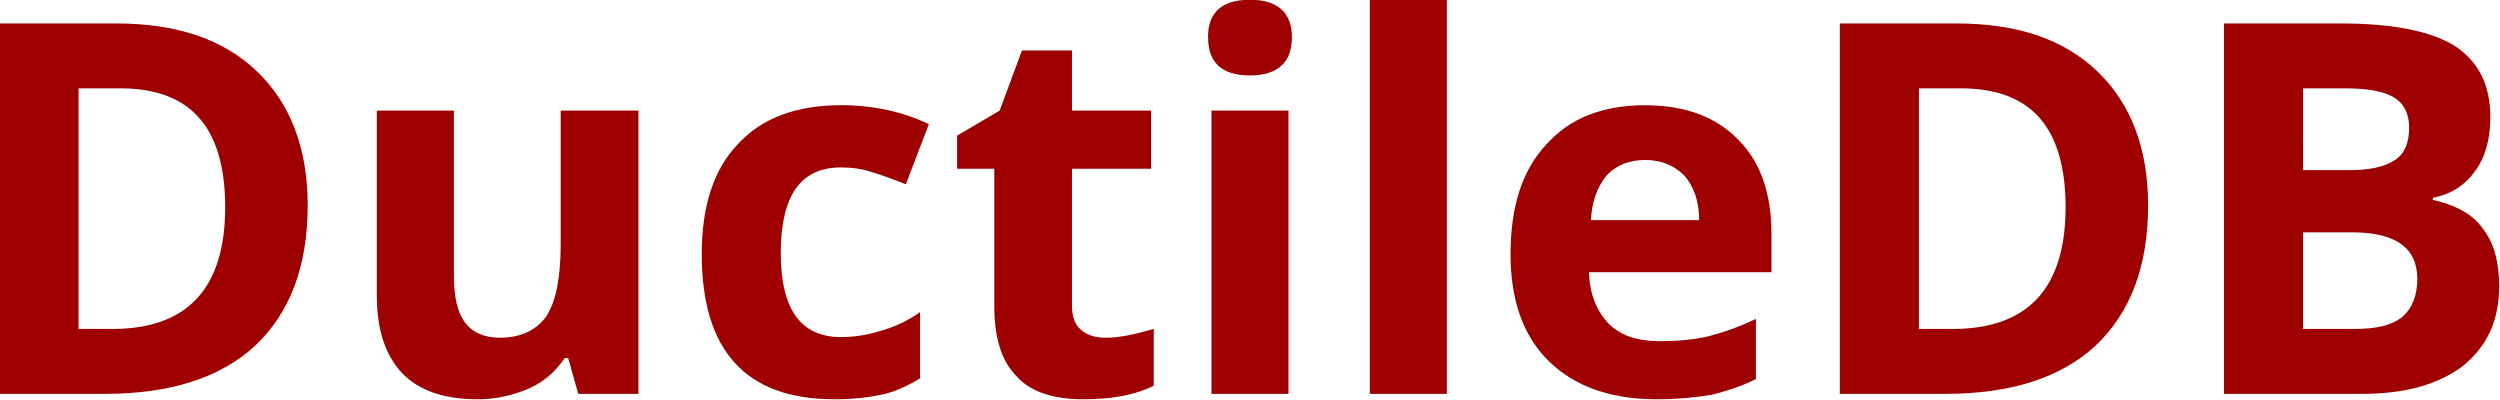 <?xml version="1.0" encoding="UTF-8" standalone="no"?>
<svg
   width="200pt"
   height="31.964pt"
   viewBox="0 0 200 31.964"
   version="1.2"
   id="svg2789"
   xmlns:xlink="http://www.w3.org/1999/xlink"
   xmlns="http://www.w3.org/2000/svg"
   xmlns:svg="http://www.w3.org/2000/svg">
  <defs
     id="defs1154">
    <g
       id="g1113">
      <symbol
         overflow="visible"
         id="glyph0-0">
        <path
           style="stroke:none"
           d="M 1.125,-8.562 H 6.047 V 0 H 1.125 Z m 0.609,7.969 h 3.719 v -7.359 h -3.719 z m 0,0"
           id="path840" />
      </symbol>
      <symbol
         overflow="visible"
         id="glyph0-1">
        <path
           style="stroke:none"
           d="m 8.188,-4.359 c 0,1.406 -0.406,2.484 -1.219,3.25 C 6.172,-0.375 5.016,0 3.5,0 H 1.062 V -8.562 H 3.75 c 1.406,0 2.484,0.359 3.266,1.109 C 7.781,-6.719 8.188,-5.688 8.188,-4.359 Z M 6.281,-4.312 c 0,-1.844 -0.797,-2.75 -2.422,-2.75 H 2.891 V -1.5 h 0.781 c 1.734,0 2.609,-0.938 2.609,-2.812 z m 0,0"
           id="path843" />
      </symbol>
      <symbol
         overflow="visible"
         id="glyph0-2">
        <path
           style="stroke:none"
           d="M 5.562,0 5.328,-0.828 H 5.25 C 5.047,-0.531 4.781,-0.281 4.422,-0.125 c -0.359,0.156 -0.75,0.25 -1.188,0.25 -0.781,0 -1.359,-0.203 -1.75,-0.609 C 1.094,-0.906 0.906,-1.5 0.906,-2.266 v -4.281 H 2.688 v 3.828 c 0,0.469 0.078,0.828 0.25,1.062 0.172,0.234 0.438,0.359 0.812,0.359 0.484,0 0.844,-0.172 1.078,-0.5 C 5.047,-2.141 5.156,-2.688 5.156,-3.469 V -6.547 H 6.953 V 0 Z m 0,0"
           id="path846" />
      </symbol>
      <symbol
         overflow="visible"
         id="glyph0-3">
        <path
           style="stroke:none"
           d="m 3.594,0.125 c -2.047,0 -3.062,-1.125 -3.062,-3.359 0,-1.109 0.281,-1.969 0.844,-2.547 0.547,-0.594 1.344,-0.891 2.375,-0.891 0.766,0 1.438,0.156 2.031,0.438 L 5.25,-4.844 C 4.984,-4.953 4.719,-5.047 4.469,-5.125 4.234,-5.203 4,-5.234 3.75,-5.234 c -0.938,0 -1.391,0.656 -1.391,1.984 0,1.281 0.453,1.938 1.391,1.938 0.344,0 0.672,-0.062 0.953,-0.156 0.281,-0.078 0.594,-0.219 0.875,-0.422 v 1.531 C 5.297,-0.188 5,-0.047 4.703,0.016 4.422,0.078 4.047,0.125 3.594,0.125 Z m 0,0"
           id="path849" />
      </symbol>
      <symbol
         overflow="visible"
         id="glyph0-4">
        <path
           style="stroke:none"
           d="M 3.703,-1.297 C 4.016,-1.297 4.375,-1.375 4.812,-1.5 v 1.312 C 4.375,0.031 3.828,0.125 3.188,0.125 c -0.734,0 -1.25,-0.188 -1.562,-0.547 -0.344,-0.359 -0.5,-0.891 -0.5,-1.625 v -3.156 H 0.266 V -5.969 L 1.25,-6.547 1.766,-7.938 h 1.156 v 1.391 H 4.75 v 1.344 H 2.922 v 3.156 c 0,0.266 0.062,0.438 0.203,0.562 0.141,0.125 0.328,0.188 0.578,0.188 z m 0,0"
           id="path852" />
      </symbol>
      <symbol
         overflow="visible"
         id="glyph0-5">
        <path
           style="stroke:none"
           d="m 0.859,-8.25 c 0,-0.562 0.312,-0.859 0.969,-0.859 0.641,0 0.969,0.297 0.969,0.859 0,0.297 -0.078,0.516 -0.234,0.656 -0.156,0.156 -0.422,0.234 -0.734,0.234 -0.656,0 -0.969,-0.297 -0.969,-0.891 z M 2.719,0 H 0.938 v -6.547 h 1.781 z m 0,0"
           id="path855" />
      </symbol>
      <symbol
         overflow="visible"
         id="glyph0-6">
        <path
           style="stroke:none"
           d="M 2.719,0 H 0.938 v -9.109 h 1.781 z m 0,0"
           id="path858" />
      </symbol>
      <symbol
         overflow="visible"
         id="glyph0-7">
        <path
           style="stroke:none"
           d="m 3.641,-5.406 c -0.375,0 -0.672,0.125 -0.891,0.359 -0.203,0.25 -0.344,0.594 -0.359,1.031 h 2.5 c 0,-0.438 -0.125,-0.781 -0.344,-1.031 C 4.312,-5.281 4.016,-5.406 3.641,-5.406 Z M 3.906,0.125 C 2.844,0.125 2.016,-0.172 1.422,-0.75 0.828,-1.328 0.531,-2.156 0.531,-3.234 c 0,-1.078 0.266,-1.938 0.828,-2.531 0.547,-0.609 1.297,-0.906 2.281,-0.906 0.922,0 1.641,0.266 2.156,0.797 C 6.312,-5.359 6.562,-4.625 6.562,-3.703 V -2.812 H 2.344 c 0.016,0.5 0.172,0.891 0.453,1.188 0.281,0.281 0.672,0.406 1.188,0.406 0.391,0 0.75,-0.031 1.109,-0.109 0.359,-0.094 0.719,-0.219 1.109,-0.406 v 1.391 c -0.312,0.156 -0.641,0.266 -1,0.359 C 4.844,0.078 4.406,0.125 3.906,0.125 Z m 0,0"
           id="path861" />
      </symbol>
      <symbol
         overflow="visible"
         id="glyph0-8">
        <path
           style="stroke:none"
           d="M 1.062,-8.562 H 3.75 c 1.203,0 2.078,0.172 2.641,0.516 0.547,0.359 0.828,0.891 0.828,1.656 0,0.516 -0.125,0.938 -0.359,1.25 -0.25,0.344 -0.578,0.531 -0.969,0.609 v 0.047 c 0.547,0.125 0.938,0.344 1.172,0.688 0.25,0.328 0.359,0.766 0.359,1.312 0,0.797 -0.281,1.391 -0.844,1.844 C 6.016,-0.219 5.25,0 4.266,0 H 1.062 Z m 1.828,3.391 h 1.062 c 0.484,0 0.828,-0.078 1.062,-0.234 0.219,-0.141 0.328,-0.391 0.328,-0.75 0,-0.328 -0.125,-0.562 -0.359,-0.703 C 4.734,-7 4.375,-7.062 3.844,-7.062 H 2.891 Z m 0,1.438 V -1.5 H 4.062 c 0.516,0 0.875,-0.078 1.125,-0.281 0.219,-0.188 0.344,-0.484 0.344,-0.875 0,-0.719 -0.5,-1.078 -1.516,-1.078 z m 0,0"
           id="path864" />
      </symbol>
      <symbol
         overflow="visible"
         id="glyph0-9">
        <path
           style="stroke:none"
           d="m 2.891,-4.531 h 0.594 c 0.562,0 0.984,-0.109 1.25,-0.328 C 5.016,-5.078 5.156,-5.406 5.156,-5.812 5.156,-6.25 5.047,-6.562 4.812,-6.766 4.578,-6.969 4.219,-7.062 3.719,-7.062 H 2.891 Z M 7,-5.891 c 0,0.922 -0.297,1.625 -0.875,2.125 C 5.547,-3.281 4.734,-3.031 3.672,-3.031 H 2.891 V 0 H 1.062 v -8.562 h 2.734 c 1.047,0 1.844,0.219 2.391,0.672 C 6.719,-7.438 7,-6.781 7,-5.891 Z m 0,0"
           id="path867" />
      </symbol>
      <symbol
         overflow="visible"
         id="glyph0-10">
        <path
           style="stroke:none"
           d="m 4.578,-6.672 c 0.266,0 0.453,0.031 0.625,0.062 L 5.047,-4.938 C 4.906,-4.984 4.734,-5 4.531,-5 3.953,-5 3.516,-4.844 3.188,-4.562 2.875,-4.266 2.719,-3.859 2.719,-3.328 V 0 H 0.938 v -6.547 h 1.344 l 0.266,1.094 h 0.094 C 2.844,-5.812 3.125,-6.109 3.453,-6.344 c 0.344,-0.203 0.719,-0.328 1.125,-0.328 z m 0,0"
           id="path870" />
      </symbol>
      <symbol
         overflow="visible"
         id="glyph0-11">
        <path
           style="stroke:none"
           d="M 6.125,-2.375 C 6.125,-1.594 5.859,-1 5.297,-0.547 4.734,-0.094 3.953,0.125 2.969,0.125 2.047,0.125 1.25,-0.047 0.547,-0.391 v -1.688 c 0.578,0.25 1.062,0.438 1.469,0.547 C 2.406,-1.422 2.781,-1.375 3.109,-1.375 3.5,-1.375 3.812,-1.453 4.031,-1.609 c 0.203,-0.141 0.312,-0.375 0.312,-0.672 0,-0.172 -0.047,-0.328 -0.125,-0.453 -0.109,-0.141 -0.25,-0.25 -0.422,-0.375 -0.188,-0.125 -0.562,-0.312 -1.109,-0.594 C 2.156,-3.938 1.766,-4.172 1.5,-4.406 1.25,-4.625 1.031,-4.891 0.875,-5.203 0.719,-5.5 0.641,-5.844 0.641,-6.25 c 0,-0.766 0.266,-1.344 0.781,-1.781 0.516,-0.438 1.219,-0.656 2.125,-0.656 0.453,0 0.875,0.062 1.281,0.172 0.391,0.094 0.828,0.25 1.25,0.438 L 5.5,-6.672 C 5.047,-6.859 4.672,-6.984 4.375,-7.062 4.062,-7.141 3.781,-7.172 3.484,-7.172 c -0.344,0 -0.609,0.078 -0.781,0.234 -0.188,0.172 -0.281,0.375 -0.281,0.641 0,0.156 0.031,0.297 0.109,0.422 0.078,0.109 0.188,0.219 0.344,0.328 0.172,0.125 0.562,0.312 1.156,0.609 0.812,0.375 1.359,0.766 1.656,1.141 0.281,0.391 0.438,0.875 0.438,1.422 z m 0,0"
           id="path873" />
      </symbol>
      <symbol
         overflow="visible"
         id="glyph0-12">
        <path
           style="stroke:none"
           d="m 2.359,-3.281 c 0,0.656 0.094,1.141 0.312,1.469 0.219,0.344 0.562,0.5 1.047,0.5 0.469,0 0.812,-0.156 1.016,-0.5 0.219,-0.328 0.312,-0.812 0.312,-1.469 0,-0.641 -0.094,-1.141 -0.312,-1.453 -0.203,-0.328 -0.547,-0.5 -1.031,-0.5 -0.469,0 -0.828,0.172 -1.031,0.5 -0.219,0.312 -0.312,0.797 -0.312,1.453 z m 4.531,0 c 0,1.062 -0.297,1.906 -0.859,2.5 C 5.484,-0.188 4.688,0.125 3.703,0.125 3.062,0.125 2.516,-0.016 2.031,-0.281 1.547,-0.562 1.172,-0.953 0.922,-1.469 0.656,-1.984 0.531,-2.594 0.531,-3.281 c 0,-1.078 0.281,-1.906 0.844,-2.484 0.562,-0.609 1.344,-0.906 2.359,-0.906 0.625,0 1.172,0.141 1.656,0.422 0.484,0.266 0.844,0.656 1.094,1.172 0.266,0.5 0.406,1.109 0.406,1.797 z m 0,0"
           id="path876" />
      </symbol>
      <symbol
         overflow="visible"
         id="glyph0-13">
        <path
           style="stroke:none"
           d="M 4.375,0 H 2.562 V -7.047 H 0.234 V -8.562 h 6.469 v 1.516 H 4.375 Z m 0,0"
           id="path879" />
      </symbol>
      <symbol
         overflow="visible"
         id="glyph0-14">
        <path
           style="stroke:none"
           d="m 6.984,0 h -1.781 v -3.812 c 0,-0.953 -0.359,-1.438 -1.062,-1.438 -0.5,0 -0.859,0.188 -1.094,0.516 -0.219,0.344 -0.328,0.891 -0.328,1.656 V 0 H 0.938 V -9.109 H 2.719 V -7.25 c 0,0.141 -0.016,0.484 -0.047,1.016 l -0.031,0.516 h 0.094 C 3.125,-6.344 3.75,-6.672 4.625,-6.672 c 0.781,0 1.359,0.219 1.766,0.625 0.391,0.422 0.594,1 0.594,1.781 z m 0,0"
           id="path882" />
      </symbol>
      <symbol
         overflow="visible"
         id="glyph0-15">
        <path
           style="stroke:none"
           d="m 6.984,0 h -1.781 v -3.812 c 0,-0.484 -0.094,-0.828 -0.266,-1.078 C 4.781,-5.125 4.5,-5.25 4.141,-5.25 c -0.5,0 -0.859,0.172 -1.094,0.516 -0.219,0.328 -0.328,0.875 -0.328,1.656 V 0 H 0.938 V -6.547 H 2.297 L 2.531,-5.719 h 0.109 c 0.188,-0.312 0.469,-0.547 0.812,-0.703 0.344,-0.172 0.766,-0.25 1.203,-0.25 0.75,0 1.328,0.219 1.734,0.625 0.391,0.406 0.594,1 0.594,1.781 z m 0,0"
           id="path885" />
      </symbol>
      <symbol
         overflow="visible"
         id="glyph0-16">
        <path
           style="stroke:none"
           d="m 6.641,-6.547 v 0.906 L 5.609,-5.375 c 0.188,0.297 0.281,0.625 0.281,0.984 0,0.703 -0.25,1.266 -0.75,1.641 -0.469,0.391 -1.156,0.594 -2.031,0.594 L 2.781,-2.172 2.516,-2.203 C 2.344,-2.062 2.25,-1.906 2.25,-1.734 c 0,0.266 0.328,0.391 0.984,0.391 H 4.344 c 0.719,0 1.266,0.156 1.641,0.453 0.391,0.312 0.562,0.766 0.562,1.375 0,0.75 -0.312,1.359 -0.938,1.766 C 4.953,2.672 4.047,2.891 2.844,2.891 1.938,2.891 1.234,2.719 0.75,2.406 0.281,2.094 0.031,1.641 0.031,1.062 c 0,-0.391 0.125,-0.719 0.359,-0.984 0.25,-0.266 0.625,-0.453 1.094,-0.562 C 1.297,-0.562 1.141,-0.703 1,-0.875 0.859,-1.047 0.797,-1.234 0.797,-1.438 c 0,-0.25 0.062,-0.453 0.219,-0.625 0.141,-0.156 0.359,-0.328 0.625,-0.484 -0.344,-0.156 -0.625,-0.391 -0.812,-0.719 -0.203,-0.328 -0.312,-0.719 -0.312,-1.156 0,-0.719 0.234,-1.266 0.703,-1.656 0.469,-0.391 1.141,-0.594 2,-0.594 0.172,0 0.391,0.031 0.641,0.047 0.25,0.031 0.406,0.062 0.484,0.078 z M 1.578,0.938 C 1.578,1.172 1.688,1.375 1.938,1.516 2.172,1.656 2.5,1.734 2.922,1.734 3.562,1.734 4.062,1.625 4.422,1.469 4.781,1.281 4.984,1.047 4.984,0.75 4.984,0.484 4.875,0.328 4.656,0.234 4.438,0.125 4.109,0.078 3.656,0.078 H 2.734 c -0.328,0 -0.609,0.094 -0.828,0.25 C 1.688,0.469 1.578,0.672 1.578,0.938 Z m 0.656,-5.344 c 0,0.359 0.062,0.641 0.234,0.859 C 2.625,-3.344 2.875,-3.25 3.219,-3.25 c 0.328,0 0.578,-0.094 0.734,-0.297 0.156,-0.219 0.234,-0.5 0.234,-0.859 0,-0.781 -0.328,-1.172 -0.969,-1.172 -0.656,0 -0.984,0.391 -0.984,1.172 z m 0,0"
           id="path888" />
      </symbol>
      <symbol
         overflow="visible"
         id="glyph0-17">
        <path
           style="stroke:none"
           d="M 5.5,-1.938 C 5.5,-1.266 5.266,-0.75 4.797,-0.406 4.328,-0.047 3.641,0.125 2.719,0.125 2.234,0.125 1.828,0.094 1.484,0.031 1.156,-0.031 0.844,-0.125 0.547,-0.25 V -1.734 C 0.875,-1.578 1.25,-1.453 1.672,-1.344 2.094,-1.234 2.453,-1.188 2.766,-1.188 3.406,-1.188 3.75,-1.375 3.75,-1.75 3.75,-1.891 3.703,-2 3.609,-2.094 3.531,-2.172 3.375,-2.281 3.172,-2.391 2.953,-2.5 2.672,-2.625 2.312,-2.766 1.812,-2.984 1.453,-3.188 1.219,-3.359 0.969,-3.547 0.797,-3.75 0.703,-3.984 0.594,-4.219 0.531,-4.5 0.531,-4.844 0.531,-5.422 0.75,-5.875 1.219,-6.188 1.656,-6.5 2.297,-6.672 3.125,-6.672 c 0.781,0 1.562,0.188 2.312,0.516 L 4.891,-4.859 C 4.562,-5 4.266,-5.125 3.969,-5.203 3.688,-5.297 3.391,-5.344 3.094,-5.344 c -0.531,0 -0.797,0.141 -0.797,0.422 0,0.172 0.094,0.297 0.266,0.422 0.172,0.125 0.547,0.281 1.125,0.516 0.5,0.219 0.891,0.406 1.109,0.594 0.25,0.172 0.422,0.375 0.531,0.625 0.125,0.219 0.172,0.5 0.172,0.828 z m 0,0"
           id="path891" />
      </symbol>
      <symbol
         overflow="visible"
         id="glyph1-0">
        <path
           style="stroke:none"
           d=""
           id="path894" />
      </symbol>
      <symbol
         overflow="visible"
         id="glyph1-1">
        <path
           style="stroke:none"
           d="M 3.875,-14.578 H 2 V 0 h 1.875 z m 0,0"
           id="path897" />
      </symbol>
      <symbol
         overflow="visible"
         id="glyph1-2">
        <path
           style="stroke:none"
           d="M 1.406,-10.484 V 0 h 1.672 v -5.781 c 0,-2.141 1.125,-3.531 2.844,-3.531 1.312,0 2.156,0.797 2.156,2.047 V 0 h 1.656 v -7.922 c 0,-1.734 -1.297,-2.859 -3.312,-2.859 -1.562,0 -2.562,0.594 -3.484,2.062 v -1.766 z m 0,0"
           id="path900" />
      </symbol>
      <symbol
         overflow="visible"
         id="glyph1-3">
        <path
           style="stroke:none"
           d="m 5.078,-10.484 h -1.719 v -2.875 h -1.656 v 2.875 H 0.281 V -9.125 h 1.422 v 7.922 c 0,1.078 0.719,1.656 2.016,1.656 0.438,0 0.797,-0.031 1.359,-0.141 V -1.078 C 4.844,-1.016 4.625,-1 4.281,-1 3.562,-1 3.359,-1.203 3.359,-1.938 V -9.125 h 1.719 z m 0,0"
           id="path903" />
      </symbol>
      <symbol
         overflow="visible"
         id="glyph1-4">
        <path
           style="stroke:none"
           d="M 1.375,-10.484 V 0 H 3.062 V -5.438 C 3.078,-7.953 4.125,-9.078 6.422,-9.016 v -1.703 c -0.281,-0.047 -0.438,-0.062 -0.641,-0.062 -1.078,0 -1.906,0.641 -2.859,2.203 v -1.906 z m 0,0"
           id="path906" />
      </symbol>
      <symbol
         overflow="visible"
         id="glyph1-5">
        <path
           style="stroke:none"
           d="m 5.438,-10.781 c -2.953,0 -4.719,2.094 -4.719,5.625 0,3.531 1.766,5.609 4.734,5.609 2.969,0 4.75,-2.094 4.75,-5.531 0,-3.641 -1.719,-5.703 -4.766,-5.703 z m 0.016,1.547 c 1.891,0 3,1.531 3,4.141 0,2.469 -1.156,4.016 -3,4.016 -1.859,0 -3,-1.547 -3,-4.078 0,-2.547 1.141,-4.078 3,-4.078 z m 0,0"
           id="path909" />
      </symbol>
      <symbol
         overflow="visible"
         id="glyph1-6">
        <path
           style="stroke:none"
           d="M 9.906,-14.578 H 8.234 v 5.422 c -0.688,-1.062 -1.812,-1.625 -3.219,-1.625 -2.719,0 -4.5,2.188 -4.5,5.516 0,3.547 1.719,5.719 4.562,5.719 1.438,0 2.438,-0.531 3.344,-1.828 V 0 H 9.906 Z M 5.297,-9.219 c 1.797,0 2.938,1.578 2.938,4.094 0,2.422 -1.156,4.031 -2.922,4.031 -1.828,0 -3.047,-1.625 -3.047,-4.062 0,-2.438 1.219,-4.062 3.031,-4.062 z m 0,0"
           id="path912" />
      </symbol>
      <symbol
         overflow="visible"
         id="glyph1-7">
        <path
           style="stroke:none"
           d="m 9.641,0 v -10.484 h -1.656 v 5.938 C 7.984,-2.406 6.859,-1 5.125,-1 3.797,-1 2.953,-1.797 2.953,-3.062 v -7.422 h -1.656 v 8.078 c 0,1.75 1.297,2.859 3.344,2.859 1.547,0 2.516,-0.531 3.5,-1.906 V 0 Z m 0,0"
           id="path915" />
      </symbol>
      <symbol
         overflow="visible"
         id="glyph1-8">
        <path
           style="stroke:none"
           d="M 9.422,-6.953 C 9.344,-7.984 9.125,-8.641 8.719,-9.219 8,-10.203 6.734,-10.781 5.281,-10.781 c -2.844,0 -4.656,2.234 -4.656,5.719 0,3.375 1.797,5.516 4.641,5.516 2.5,0 4.078,-1.5 4.281,-4.047 h -1.688 c -0.281,1.672 -1.141,2.516 -2.562,2.516 -1.844,0 -2.938,-1.5 -2.938,-3.984 0,-2.625 1.078,-4.172 2.906,-4.172 1.391,0 2.281,0.812 2.469,2.281 z m 0,0"
           id="path918" />
      </symbol>
      <symbol
         overflow="visible"
         id="glyph1-9">
        <path
           style="stroke:none"
           d="M 3,-10.484 H 1.344 V 0 H 3 Z m 0,-4.094 H 1.312 v 2.094 H 3 Z m 0,0"
           id="path921" />
      </symbol>
      <symbol
         overflow="visible"
         id="glyph1-10">
        <path
           style="stroke:none"
           d="M 3.656,-6.641 H 10.625 V -8.281 H 3.656 v -4.656 h 7.922 v -1.641 H 1.797 V 0 H 3.656 Z m 0,0"
           id="path924" />
      </symbol>
      <symbol
         overflow="visible"
         id="glyph1-11">
        <path
           style="stroke:none"
           d="m 10.266,-4.688 c 0,-1.594 -0.125,-2.547 -0.422,-3.328 -0.688,-1.719 -2.281,-2.766 -4.25,-2.766 -2.906,0 -4.797,2.219 -4.797,5.688 0,3.453 1.797,5.547 4.766,5.547 2.391,0 4.062,-1.359 4.484,-3.641 h -1.688 C 7.906,-1.797 6.953,-1.078 5.625,-1.078 4.562,-1.078 3.656,-1.562 3.094,-2.438 2.703,-3.047 2.562,-3.641 2.547,-4.688 Z m -7.688,-1.359 c 0.141,-1.938 1.328,-3.188 3,-3.188 1.703,0 2.875,1.312 2.875,3.188 z m 0,0"
           id="path927" />
      </symbol>
      <symbol
         overflow="visible"
         id="glyph1-12">
        <path
           style="stroke:none"
           d="M 10.703,-0.984 C 10.516,-0.938 10.438,-0.938 10.344,-0.938 9.766,-0.938 9.438,-1.234 9.438,-1.766 v -6.156 c 0,-1.859 -1.359,-2.859 -3.938,-2.859 -1.547,0 -2.766,0.438 -3.484,1.219 -0.469,0.547 -0.672,1.141 -0.719,2.188 h 1.688 C 3.125,-8.656 3.875,-9.234 5.438,-9.234 c 1.516,0 2.344,0.547 2.344,1.547 v 0.453 c -0.016,0.719 -0.375,0.969 -1.734,1.156 C 3.688,-5.781 3.312,-5.703 2.688,-5.438 1.453,-4.922 0.844,-4 0.844,-2.641 c 0,1.906 1.312,3.094 3.438,3.094 1.312,0 2.375,-0.453 3.562,-1.531 C 7.953,0 8.484,0.453 9.562,0.453 c 0.359,0 0.578,-0.031 1.141,-0.172 z M 7.781,-3.297 C 7.781,-2.734 7.625,-2.406 7.125,-1.938 6.438,-1.312 5.625,-1 4.641,-1 c -1.297,0 -2.062,-0.625 -2.062,-1.688 0,-1.094 0.719,-1.656 2.516,-1.906 1.781,-0.25 2.125,-0.328 2.688,-0.594 z m 0,0"
           id="path930" />
      </symbol>
      <symbol
         overflow="visible"
         id="glyph1-13">
        <path
           style="stroke:none"
           d="m 8.766,-7.562 c -0.031,-2.062 -1.391,-3.219 -3.812,-3.219 -2.438,0 -4.016,1.266 -4.016,3.203 0,1.641 0.844,2.422 3.328,3.016 l 1.547,0.375 c 1.172,0.281 1.625,0.703 1.625,1.453 0,1 -0.984,1.656 -2.438,1.656 -0.906,0 -1.656,-0.266 -2.078,-0.703 C 2.656,-2.078 2.547,-2.375 2.438,-3.125 h -1.75 c 0.078,2.422 1.438,3.578 4.172,3.578 2.641,0 4.328,-1.297 4.328,-3.312 0,-1.562 -0.891,-2.422 -2.969,-2.922 L 4.625,-6.156 c -1.359,-0.328 -1.938,-0.766 -1.938,-1.5 0,-0.984 0.859,-1.578 2.219,-1.578 1.328,0 2.047,0.578 2.094,1.672 z m 0,0"
           id="path933" />
      </symbol>
      <symbol
         overflow="visible"
         id="glyph1-14">
        <path
           style="stroke:none"
           d="M 14.188,-7.703 H 8.094 V -6.062 h 4.453 v 0.406 c 0,2.594 -1.922,4.469 -4.594,4.469 -1.469,0 -2.812,-0.531 -3.672,-1.469 C 3.312,-3.703 2.734,-5.438 2.734,-7.234 c 0,-3.578 2.047,-5.953 5.125,-5.953 2.219,0 3.828,1.141 4.219,3.031 h 1.906 C 13.453,-13.125 11.219,-14.812 7.875,-14.812 c -1.781,0 -3.219,0.453 -4.359,1.391 -1.703,1.406 -2.641,3.656 -2.641,6.281 0,4.484 2.75,7.594 6.688,7.594 1.984,0 3.531,-0.734 4.984,-2.312 L 13,0.078 h 1.188 z m 0,0"
           id="path936" />
      </symbol>
      <symbol
         overflow="visible"
         id="glyph1-15">
        <path
           style="stroke:none"
           d=""
           id="path939" />
      </symbol>
      <symbol
         overflow="visible"
         id="glyph1-16">
        <path
           style="stroke:none"
           d="M 3.453,-14.578 H 1.594 V 0 h 9.062 V -1.641 H 3.453 Z m 0,0"
           id="path942" />
      </symbol>
      <symbol
         overflow="visible"
         id="glyph2-0">
        <path
           style="stroke:none"
           d=""
           id="path945" />
      </symbol>
      <symbol
         overflow="visible"
         id="glyph2-1">
        <path
           style="stroke:none"
           d="m 1.062,0 h 3.375 C 6.641,0 8,-1.656 8,-4.375 8,-7.094 6.656,-8.75 4.438,-8.75 h -3.375 z m 1.125,-0.984 v -6.781 H 4.25 c 1.719,0 2.641,1.172 2.641,3.391 0,2.234 -0.922,3.391 -2.641,3.391 z m 0,0"
           id="path948" />
      </symbol>
      <symbol
         overflow="visible"
         id="glyph2-2">
        <path
           style="stroke:none"
           d="m 5.781,0 v -6.281 h -1 v 3.562 c 0,1.281 -0.672,2.125 -1.703,2.125 -0.797,0 -1.297,-0.484 -1.297,-1.25 v -4.438 h -1 v 4.844 c 0,1.047 0.781,1.719 2,1.719 0.922,0 1.516,-0.328 2.109,-1.156 V 0 Z m 0,0"
           id="path951" />
      </symbol>
      <symbol
         overflow="visible"
         id="glyph2-3">
        <path
           style="stroke:none"
           d="M 5.656,-4.172 C 5.609,-4.781 5.469,-5.188 5.234,-5.531 c -0.438,-0.594 -1.188,-0.938 -2.062,-0.938 -1.703,0 -2.797,1.344 -2.797,3.438 0,2.016 1.078,3.312 2.781,3.312 1.5,0 2.453,-0.906 2.562,-2.438 h -1 c -0.172,1 -0.688,1.516 -1.531,1.516 -1.109,0 -1.766,-0.906 -1.766,-2.391 0,-1.578 0.641,-2.516 1.734,-2.516 0.844,0 1.375,0.5 1.484,1.375 z m 0,0"
           id="path954" />
      </symbol>
      <symbol
         overflow="visible"
         id="glyph2-4">
        <path
           style="stroke:none"
           d="m 3.047,-6.281 h -1.031 v -1.734 h -1 v 1.734 h -0.844 v 0.812 h 0.844 v 4.75 c 0,0.641 0.438,1 1.219,1 C 2.5,0.281 2.719,0.25 3.047,0.188 V -0.641 C 2.906,-0.609 2.766,-0.594 2.562,-0.594 c -0.422,0 -0.547,-0.125 -0.547,-0.562 v -4.312 h 1.031 z m 0,0"
           id="path957" />
      </symbol>
      <symbol
         overflow="visible"
         id="glyph2-5">
        <path
           style="stroke:none"
           d="m 1.797,-6.281 h -1 V 0 h 1 z m 0,-2.469 h -1 v 1.266 h 1 z m 0,0"
           id="path960" />
      </symbol>
      <symbol
         overflow="visible"
         id="glyph2-6">
        <path
           style="stroke:none"
           d="M 1.828,-8.75 H 0.812 V 0 h 1.016 z m 0,0"
           id="path963" />
      </symbol>
      <symbol
         overflow="visible"
         id="glyph2-7">
        <path
           style="stroke:none"
           d="m 6.156,-2.812 c 0,-0.953 -0.078,-1.531 -0.25,-2 C 5.5,-5.844 4.531,-6.469 3.359,-6.469 c -1.75,0 -2.875,1.328 -2.875,3.406 0,2.078 1.078,3.344 2.859,3.344 1.438,0 2.422,-0.828 2.688,-2.188 H 5.016 C 4.734,-1.078 4.172,-0.641 3.375,-0.641 2.734,-0.641 2.203,-0.938 1.859,-1.469 1.625,-1.828 1.531,-2.188 1.531,-2.812 Z M 1.547,-3.625 C 1.625,-4.781 2.344,-5.547 3.344,-5.547 4.375,-5.547 5.078,-4.75 5.078,-3.625 Z m 0,0"
           id="path966" />
      </symbol>
      <symbol
         overflow="visible"
         id="glyph2-8">
        <path
           style="stroke:none"
           d="m 0.953,0 h 3.938 C 5.719,0 6.344,-0.234 6.797,-0.734 7.234,-1.188 7.469,-1.812 7.469,-2.5 7.469,-3.547 7,-4.188 5.875,-4.625 c 0.812,-0.359 1.219,-1 1.219,-1.906 0,-0.641 -0.234,-1.203 -0.703,-1.609 C 5.922,-8.562 5.344,-8.75 4.5,-8.75 H 0.953 Z M 2.062,-4.984 v -2.781 h 2.156 c 0.625,0 0.984,0.078 1.281,0.312 0.312,0.234 0.469,0.594 0.469,1.078 0,0.484 -0.156,0.844 -0.469,1.078 -0.297,0.234 -0.656,0.312 -1.281,0.312 z m 0,4 V -4 h 2.719 c 0.984,0 1.578,0.562 1.578,1.516 0,0.938 -0.594,1.5 -1.578,1.5 z m 0,0"
           id="path969" />
      </symbol>
      <symbol
         overflow="visible"
         id="glyph2-9">
        <path
           style="stroke:none"
           d=""
           id="path972" />
      </symbol>
      <symbol
         overflow="visible"
         id="glyph2-10">
        <path
           style="stroke:none"
           d="m 5.25,-4.531 c 0,-1.234 -0.828,-1.938 -2.281,-1.938 -1.453,0 -2.406,0.75 -2.406,1.922 0,0.984 0.5,1.453 2,1.812 l 0.922,0.219 c 0.703,0.172 0.984,0.422 0.984,0.875 0,0.594 -0.594,1 -1.469,1 -0.547,0 -1,-0.156 -1.25,-0.422 C 1.594,-1.25 1.531,-1.422 1.469,-1.875 h -1.062 c 0.047,1.453 0.859,2.156 2.516,2.156 1.578,0 2.594,-0.781 2.594,-2 0,-0.938 -0.531,-1.453 -1.781,-1.75 l -0.969,-0.234 c -0.812,-0.188 -1.156,-0.453 -1.156,-0.891 0,-0.594 0.516,-0.953 1.328,-0.953 0.812,0 1.234,0.344 1.266,1.016 z m 0,0"
           id="path975" />
      </symbol>
      <symbol
         overflow="visible"
         id="glyph2-11">
        <path
           style="stroke:none"
           d="M 6.422,-0.594 C 6.312,-0.562 6.266,-0.562 6.203,-0.562 c -0.344,0 -0.547,-0.188 -0.547,-0.5 V -4.75 c 0,-1.125 -0.812,-1.719 -2.359,-1.719 -0.922,0 -1.656,0.266 -2.078,0.734 -0.297,0.328 -0.422,0.688 -0.438,1.312 h 1 c 0.094,-0.781 0.547,-1.125 1.484,-1.125 0.906,0 1.406,0.344 1.406,0.938 V -4.344 C 4.656,-3.906 4.438,-3.75 3.625,-3.641 2.203,-3.469 1.984,-3.422 1.609,-3.266 0.875,-2.953 0.5,-2.406 0.5,-1.578 0.5,-0.438 1.297,0.281 2.562,0.281 3.359,0.281 4,0 4.703,-0.641 4.781,0 5.094,0.281 5.734,0.281 c 0.219,0 0.344,-0.031 0.688,-0.109 z m -1.75,-1.391 c 0,0.344 -0.094,0.547 -0.406,0.828 -0.406,0.359 -0.891,0.562 -1.484,0.562 -0.781,0 -1.234,-0.375 -1.234,-1.016 0,-0.656 0.438,-1 1.516,-1.156 1.062,-0.141 1.266,-0.188 1.609,-0.344 z m 0,0"
           id="path978" />
      </symbol>
      <symbol
         overflow="visible"
         id="glyph2-12">
        <path
           style="stroke:none"
           d="M 4.844,-6.281 V -5.375 C 4.344,-6.125 3.797,-6.469 3,-6.469 c -1.531,0 -2.578,1.422 -2.578,3.438 0,1.047 0.25,1.812 0.797,2.453 C 1.688,-0.031 2.281,0.281 2.922,0.281 3.688,0.281 4.219,-0.062 4.75,-0.859 v 0.328 c 0,1.688 -0.469,2.312 -1.719,2.312 -0.844,0 -1.297,-0.344 -1.391,-1.062 H 0.625 c 0.094,1.172 1.016,1.891 2.391,1.891 0.922,0 1.688,-0.297 2.094,-0.797 0.484,-0.594 0.656,-1.375 0.656,-2.844 v -5.25 z m -1.75,0.734 c 1.062,0 1.656,0.891 1.656,2.484 0,1.531 -0.609,2.422 -1.656,2.422 -1.031,0 -1.625,-0.906 -1.625,-2.453 0,-1.531 0.594,-2.453 1.625,-2.453 z m 0,0"
           id="path981" />
      </symbol>
      <symbol
         overflow="visible"
         id="glyph2-13">
        <path
           style="stroke:none"
           d="M 0.828,-6.281 V 0 H 1.844 v -3.266 c 0,-1.516 0.625,-2.188 2.016,-2.141 V -6.438 C 3.688,-6.453 3.594,-6.469 3.469,-6.469 2.812,-6.469 2.328,-6.078 1.75,-5.141 V -6.281 Z m 0,0"
           id="path984" />
      </symbol>
      <symbol
         overflow="visible"
         id="glyph2-14">
        <path
           style="stroke:none"
           d="M 0.641,2.609 H 1.656 V -0.656 c 0.531,0.641 1.109,0.938 1.938,0.938 1.625,0 2.688,-1.312 2.688,-3.312 0,-2.109 -1.031,-3.438 -2.703,-3.438 -0.859,0 -1.531,0.391 -2,1.125 v -0.938 h -0.938 z M 3.406,-5.531 c 1.109,0 1.828,0.969 1.828,2.469 0,1.438 -0.734,2.406 -1.828,2.406 -1.062,0 -1.75,-0.969 -1.75,-2.438 0,-1.484 0.688,-2.438 1.75,-2.438 z m 0,0"
           id="path987" />
      </symbol>
      <symbol
         overflow="visible"
         id="glyph2-15">
        <path
           style="stroke:none"
           d="M 0.844,-8.75 V 0 h 1 v -3.469 c 0,-1.281 0.672,-2.125 1.703,-2.125 0.328,0 0.641,0.094 0.875,0.281 0.297,0.219 0.422,0.516 0.422,0.953 V 0 h 0.984 v -4.75 c 0,-1.062 -0.75,-1.719 -1.969,-1.719 -0.891,0 -1.438,0.281 -2.016,1.047 V -8.75 Z m 0,0"
           id="path990" />
      </symbol>
      <symbol
         overflow="visible"
         id="glyph2-16">
        <path
           style="stroke:none"
           d="m 5.938,-8.75 h -1 V -5.5 C 4.531,-6.125 3.859,-6.469 3.016,-6.469 c -1.641,0 -2.703,1.312 -2.703,3.312 0,2.125 1.031,3.438 2.734,3.438 0.859,0 1.469,-0.328 2,-1.109 V 0 H 5.938 Z m -2.75,3.219 c 1.078,0 1.75,0.953 1.75,2.453 0,1.453 -0.688,2.422 -1.75,2.422 -1.094,0 -1.828,-0.969 -1.828,-2.438 0,-1.469 0.734,-2.438 1.828,-2.438 z m 0,0"
           id="path993" />
      </symbol>
      <symbol
         overflow="visible"
         id="glyph2-17">
        <path
           style="stroke:none"
           d="M 0.641,-8.75 V 0 h 0.906 v -0.797 c 0.484,0.719 1.109,1.078 2,1.078 1.656,0 2.734,-1.359 2.734,-3.453 0,-2.031 -1.031,-3.297 -2.688,-3.297 -0.875,0 -1.484,0.328 -1.953,1.031 V -8.75 Z m 2.75,3.219 c 1.125,0 1.844,0.969 1.844,2.469 0,1.438 -0.75,2.406 -1.844,2.406 -1.062,0 -1.75,-0.969 -1.75,-2.438 0,-1.484 0.688,-2.438 1.75,-2.438 z m 0,0"
           id="path996" />
      </symbol>
      <symbol
         overflow="visible"
         id="glyph2-18">
        <path
           style="stroke:none"
           d="M 0.844,-6.281 V 0 h 1 v -3.469 c 0,-1.281 0.672,-2.125 1.703,-2.125 0.797,0 1.297,0.484 1.297,1.234 V 0 h 1 v -4.75 c 0,-1.047 -0.781,-1.719 -1.984,-1.719 -0.938,0 -1.547,0.359 -2.094,1.234 V -6.281 Z m 0,0"
           id="path999" />
      </symbol>
      <symbol
         overflow="visible"
         id="glyph2-19">
        <path
           style="stroke:none"
           d="M 4.656,-6.281 2.922,-1.391 1.312,-6.281 H 0.234 l 2.125,6.312 -0.375,0.984 C 1.812,1.469 1.594,1.625 1.172,1.625 c -0.156,0 -0.312,-0.016 -0.531,-0.062 V 2.453 C 0.859,2.562 1.062,2.609 1.312,2.609 c 0.328,0 0.672,-0.094 0.938,-0.297 0.312,-0.219 0.5,-0.484 0.688,-1 l 2.797,-7.594 z m 0,0"
           id="path1002" />
      </symbol>
      <symbol
         overflow="visible"
         id="glyph2-20">
        <path
           style="stroke:none"
           d="M 4.25,-7.766 H 7.109 V -8.75 H 0.25 v 0.984 H 3.125 V 0 H 4.25 Z m 0,0"
           id="path1005" />
      </symbol>
      <symbol
         overflow="visible"
         id="glyph2-21">
        <path
           style="stroke:none"
           d="M 7.75,-8.75 H 6.703 v 7.156 L 2.125,-8.75 H 0.906 V 0 h 1.062 V -7.094 L 6.484,0 H 7.75 Z m 0,0"
           id="path1008" />
      </symbol>
      <symbol
         overflow="visible"
         id="glyph2-22">
        <path
           style="stroke:none"
           d="m 3.266,-6.469 c -1.781,0 -2.828,1.266 -2.828,3.375 0,2.125 1.047,3.375 2.844,3.375 1.766,0 2.844,-1.266 2.844,-3.328 0,-2.188 -1.031,-3.422 -2.859,-3.422 z m 0.016,0.922 c 1.125,0 1.797,0.922 1.797,2.484 0,1.484 -0.703,2.422 -1.797,2.422 -1.125,0 -1.812,-0.938 -1.812,-2.453 0,-1.531 0.688,-2.453 1.812,-2.453 z m 0,0"
           id="path1011" />
      </symbol>
      <symbol
         overflow="visible"
         id="glyph2-23">
        <path
           style="stroke:none"
           d="M 3.922,-2.094 V 0 h 1.062 v -2.094 h 1.25 v -0.953 h -1.25 v -5.625 H 4.203 L 0.344,-3.219 v 1.125 z m 0,-0.953 H 1.266 L 3.922,-6.875 Z m 0,0"
           id="path1014" />
      </symbol>
      <symbol
         overflow="visible"
         id="glyph2-24">
        <path
           style="stroke:none"
           d="m 0.844,-6.281 v 7.188 c 0,0.625 -0.203,0.828 -0.812,0.828 -0.078,0 -0.109,0 -0.25,0 v 0.844 c 0.125,0.031 0.188,0.031 0.344,0.031 1.125,0 1.719,-0.438 1.719,-1.297 v -7.594 z m 1,-2.469 h -1 v 1.266 h 1 z m 0,0"
           id="path1017" />
      </symbol>
      <symbol
         overflow="visible"
         id="glyph2-25">
        <path
           style="stroke:none"
           d="m 2.297,-1.25 h -1.25 V 0 h 1.25 z m 0,0"
           id="path1020" />
      </symbol>
      <symbol
         overflow="visible"
         id="glyph2-26">
        <path
           style="stroke:none"
           d="M 7.938,-6.031 C 7.594,-7.953 6.484,-8.891 4.578,-8.891 c -1.188,0 -2.125,0.375 -2.781,1.094 -0.781,0.859 -1.219,2.109 -1.219,3.531 0,1.438 0.438,2.672 1.266,3.516 0.672,0.703 1.547,1.031 2.688,1.031 2.125,0 3.328,-1.156 3.594,-3.469 H 6.969 C 6.875,-2.594 6.75,-2.188 6.578,-1.844 6.219,-1.109 5.469,-0.703 4.531,-0.703 c -1.734,0 -2.844,-1.391 -2.844,-3.578 0,-2.25 1.047,-3.625 2.75,-3.625 0.703,0 1.375,0.203 1.734,0.547 0.312,0.297 0.5,0.656 0.625,1.328 z m 0,0"
           id="path1023" />
      </symbol>
      <symbol
         overflow="visible"
         id="glyph2-27">
        <path
           style="stroke:none"
           d="M 0.844,-6.281 V 0 h 1 v -3.953 c 0,-0.906 0.672,-1.641 1.484,-1.641 0.734,0 1.156,0.453 1.156,1.266 V 0 H 5.5 v -3.953 c 0,-0.906 0.656,-1.641 1.469,-1.641 0.734,0 1.172,0.469 1.172,1.266 V 0 h 1 v -4.719 c 0,-1.125 -0.641,-1.75 -1.828,-1.75 -0.828,0 -1.344,0.25 -1.922,0.953 -0.375,-0.672 -0.875,-0.953 -1.688,-0.953 -0.844,0 -1.406,0.312 -1.938,1.062 v -0.875 z m 0,0"
           id="path1026" />
      </symbol>
      <symbol
         overflow="visible"
         id="glyph2-28">
        <path
           style="stroke:none"
           d="m 0.578,-8.516 v 1.344 L 0.906,-5.562 H 1.375 l 0.328,-1.609 v -1.344 z m 0,0"
           id="path1029" />
      </symbol>
      <symbol
         overflow="visible"
         id="glyph2-29">
        <path
           style="stroke:none"
           d="M 6.609,-3.984 V 0 h 1.125 v -8.75 h -1.125 v 3.781 h -4.5 V -8.75 H 1 V 0 h 1.109 v -3.984 z m 0,0"
           id="path1032" />
      </symbol>
      <symbol
         overflow="visible"
         id="glyph2-30">
        <path
           style="stroke:none"
           d="M 3.094,-6.281 H 2.047 v -0.984 c 0,-0.422 0.234,-0.641 0.703,-0.641 0.078,0 0.125,0 0.344,0.016 V -8.719 C 2.875,-8.766 2.734,-8.781 2.531,-8.781 1.609,-8.781 1.062,-8.25 1.062,-7.359 V -6.281 H 0.219 v 0.812 H 1.062 V 0 H 2.047 V -5.469 H 3.094 Z m 0,0"
           id="path1035" />
      </symbol>
      <symbol
         overflow="visible"
         id="glyph2-31">
        <path
           style="stroke:none"
           d="M 1.047,-1.25 V 0 h 0.719 v 0.219 c 0,0.828 -0.156,1.062 -0.719,1.094 v 0.453 c 0.797,0.016 1.25,-0.547 1.25,-1.578 V -1.25 Z m 0,0"
           id="path1038" />
      </symbol>
      <symbol
         overflow="visible"
         id="glyph2-32">
        <path
           style="stroke:none"
           d="m 3.422,0 2.406,-6.281 h -1.125 L 2.922,-1.188 1.25,-6.281 H 0.125 L 2.328,0 Z m 0,0"
           id="path1041" />
      </symbol>
      <symbol
         overflow="visible"
         id="glyph2-33">
        <path
           style="stroke:none"
           d="m 8.516,-4.625 h -3.656 v 0.984 H 7.531 v 0.25 c 0,1.547 -1.156,2.688 -2.75,2.688 -0.891,0 -1.703,-0.328 -2.219,-0.891 -0.578,-0.625 -0.922,-1.672 -0.922,-2.75 0,-2.141 1.234,-3.562 3.078,-3.562 1.328,0 2.297,0.688 2.531,1.812 h 1.141 c -0.312,-1.781 -1.656,-2.797 -3.656,-2.797 -1.078,0 -1.938,0.281 -2.625,0.844 -1.016,0.828 -1.578,2.188 -1.578,3.766 0,2.688 1.641,4.562 4,4.562 1.188,0 2.125,-0.453 3,-1.391 l 0.266,1.156 h 0.719 z m 0,0"
           id="path1044" />
      </symbol>
      <symbol
         overflow="visible"
         id="glyph2-34">
        <path
           style="stroke:none"
           d="M 2.203,-3.984 H 6.375 V -4.969 H 2.203 v -2.797 h 4.75 V -8.75 h -5.875 V 0 h 1.125 z m 0,0"
           id="path1047" />
      </symbol>
      <symbol
         overflow="visible"
         id="glyph2-35">
        <path
           style="stroke:none"
           d="m 7.156,-6.188 c 0,-0.594 -0.047,-0.766 -0.234,-1.172 -0.484,-1 -1.5,-1.531 -2.969,-1.531 -1.922,0 -3.109,0.984 -3.109,2.562 0,1.078 0.562,1.75 1.719,2.047 l 2.172,0.578 c 1.109,0.281 1.609,0.734 1.609,1.406 0,0.469 -0.266,0.953 -0.625,1.219 -0.359,0.25 -0.906,0.375 -1.609,0.375 -0.969,0 -1.594,-0.234 -2.016,-0.734 C 1.766,-1.828 1.625,-2.25 1.625,-2.781 H 0.578 c 0.016,0.797 0.172,1.328 0.516,1.812 0.594,0.828 1.609,1.25 2.938,1.25 1.047,0 1.891,-0.25 2.453,-0.672 0.594,-0.469 0.969,-1.25 0.969,-2.016 0,-1.078 -0.672,-1.859 -1.859,-2.188 L 3.391,-5.188 c -1.047,-0.281 -1.438,-0.625 -1.438,-1.297 0,-0.891 0.781,-1.469 1.953,-1.469 1.391,0 2.172,0.625 2.188,1.766 z m 0,0"
           id="path1050" />
      </symbol>
      <symbol
         overflow="visible"
         id="glyph2-36">
        <path
           style="stroke:none"
           d="M 1.688,-8.75 H 0.703 V 0 H 1.688 V -2.453 L 2.656,-3.406 4.781,0 h 1.25 L 3.453,-4.109 5.641,-6.281 H 4.359 L 1.688,-3.625 Z m 0,0"
           id="path1053" />
      </symbol>
      <symbol
         overflow="visible"
         id="glyph2-37">
        <path
           style="stroke:none"
           d="m 2.328,-8.75 h -1.125 V 0 h 1.125 z m 0,0"
           id="path1056" />
      </symbol>
      <symbol
         overflow="visible"
         id="glyph2-38">
        <path
           style="stroke:none"
           d="M 6.641,0 8.5,-6.281 H 7.375 L 6.125,-1.391 4.891,-6.281 H 3.656 L 2.453,-1.391 1.172,-6.281 H 0.078 L 1.891,0 H 3.031 L 4.234,-4.938 5.516,0 Z m 0,0"
           id="path1059" />
      </symbol>
      <symbol
         overflow="visible"
         id="glyph2-39">
        <path
           style="stroke:none"
           d="M 4.688,-4.484 7.641,-8.75 H 6.312 l -2.25,3.438 -2.25,-3.438 H 0.453 L 3.359,-4.484 0.266,0 H 1.625 L 4.016,-3.641 6.406,0 h 1.375 z m 0,0"
           id="path1062" />
      </symbol>
      <symbol
         overflow="visible"
         id="glyph2-40">
        <path
           style="stroke:none"
           d="m 4.672,-8.891 c -2.516,0 -4.219,1.844 -4.219,4.578 0,2.75 1.688,4.594 4.234,4.594 1.062,0 2,-0.328 2.703,-0.922 0.953,-0.812 1.516,-2.172 1.516,-3.594 0,-2.828 -1.672,-4.656 -4.234,-4.656 z m 0,0.984 c 1.891,0 3.109,1.422 3.109,3.641 0,2.125 -1.25,3.562 -3.094,3.562 -1.875,0 -3.109,-1.438 -3.109,-3.609 0,-2.156 1.234,-3.594 3.094,-3.594 z m 0,0"
           id="path1065" />
      </symbol>
      <symbol
         overflow="visible"
         id="glyph2-41">
        <path
           style="stroke:none"
           d="m 2.234,-3.766 h 2.875 c 1,0 1.438,0.484 1.438,1.562 v 0.781 c 0,0.531 0.094,1.062 0.25,1.422 h 1.344 V -0.281 C 7.734,-0.562 7.641,-0.875 7.625,-2.047 7.609,-3.484 7.375,-3.906 6.438,-4.312 c 0.984,-0.5 1.375,-1.094 1.375,-2.094 C 7.812,-7.922 6.875,-8.75 5.141,-8.75 H 1.109 V 0 h 1.125 z m 0,-0.984 V -7.766 H 4.938 c 0.625,0 0.984,0.094 1.25,0.344 0.297,0.25 0.453,0.641 0.453,1.156 C 6.641,-5.219 6.125,-4.75 4.938,-4.75 Z m 0,0"
           id="path1068" />
      </symbol>
      <symbol
         overflow="visible"
         id="glyph2-42">
        <path
           style="stroke:none"
           d="M 5.688,-2.625 6.594,0 h 1.25 L 4.766,-8.75 h -1.438 L 0.203,0 h 1.188 L 2.312,-2.625 Z M 5.375,-3.562 H 2.594 l 1.438,-3.984 z m 0,0"
           id="path1071" />
      </symbol>
      <symbol
         overflow="visible"
         id="glyph2-43">
        <path
           style="stroke:none"
           d="m 2.078,-8.75 h -1.125 V 0 h 5.438 v -0.984 h -4.312 z m 0,0"
           id="path1074" />
      </symbol>
      <symbol
         overflow="visible"
         id="glyph2-44">
        <path
           style="stroke:none"
           d="m 4.703,0 3.031,-8.75 h -1.188 L 4.125,-1.344 1.562,-8.75 H 0.359 L 3.5,0 Z m 0,0"
           id="path1077" />
      </symbol>
      <symbol
         overflow="visible"
         id="glyph2-45">
        <path
           style="stroke:none"
           d="M 6.078,-1.047 H 1.594 c 0.109,-0.719 0.5,-1.172 1.531,-1.812 L 4.328,-3.531 C 5.516,-4.188 6.125,-5.078 6.125,-6.141 6.125,-6.859 5.844,-7.531 5.344,-8 c -0.5,-0.453 -1.125,-0.672 -1.938,-0.672 -1.078,0 -1.875,0.375 -2.344,1.125 -0.312,0.453 -0.438,1 -0.469,1.875 h 1.062 c 0.031,-0.594 0.109,-0.938 0.25,-1.234 C 2.188,-7.422 2.734,-7.75 3.375,-7.75 c 0.953,0 1.672,0.688 1.672,1.625 0,0.703 -0.391,1.297 -1.141,1.734 L 2.797,-3.75 C 1.016,-2.719 0.5,-1.906 0.406,-0.016 h 5.672 z m 0,0"
           id="path1080" />
      </symbol>
      <symbol
         overflow="visible"
         id="glyph2-46">
        <path
           style="stroke:none"
           d="m 3.297,-8.672 c -0.781,0 -1.516,0.359 -1.953,0.938 -0.547,0.781 -0.828,1.922 -0.828,3.531 0,2.938 0.953,4.484 2.781,4.484 1.797,0 2.781,-1.547 2.781,-4.406 0,-1.688 -0.266,-2.812 -0.828,-3.609 -0.438,-0.594 -1.141,-0.938 -1.953,-0.938 z m 0,0.938 C 4.438,-7.734 5,-6.578 5,-4.219 c 0,2.469 -0.547,3.625 -1.719,3.625 -1.125,0 -1.688,-1.203 -1.688,-3.594 0,-2.391 0.562,-3.547 1.703,-3.547 z m 0,0"
           id="path1083" />
      </symbol>
      <symbol
         overflow="visible"
         id="glyph2-47">
        <path
           style="stroke:none"
           d="M 5.812,-8.359 H 4.891 l -0.422,2.344 h -1.5 l 0.438,-2.344 H 2.5 l -0.438,2.344 H 0.609 v 0.812 H 1.906 l -0.375,2.094 H 0.172 v 0.812 H 1.375 L 0.922,0.234 H 1.844 l 0.453,-2.531 h 1.5 L 3.344,0.234 H 4.25 l 0.469,-2.531 H 6.125 v -0.812 H 4.859 l 0.375,-2.094 H 6.5 v -0.812 H 5.391 Z m -1.5,3.156 -0.359,2.094 h -1.5 l 0.375,-2.094 z m 0,0"
           id="path1086" />
      </symbol>
      <symbol
         overflow="visible"
         id="glyph3-0">
        <path
           style="stroke:none"
           d="m 0.594,-1.188 c 0.797,0 2,0 3.594,0 0,-1.125 0,-2.812 0,-5.047 -0.797,0 -1.984,0 -3.594,0 0,1.125 0,2.797 0,5.047 z M 0,-6.844 c 1.062,0 2.656,0 4.797,0 0,1.391 0,3.484 0,6.25 -1.062,0 -2.672,0 -4.797,0 0,-1.391 0,-3.469 0,-6.25 z m 0,0"
           id="path1089" />
      </symbol>
      <symbol
         overflow="visible"
         id="glyph3-1">
        <path
           style="stroke:none"
           d="m 4.781,-2.141 c -0.188,0.188 -0.406,0.328 -0.672,0.438 -0.25,0.094 -0.5,0.156 -0.75,0.156 -0.266,0 -0.516,-0.062 -0.781,-0.156 C 2.328,-1.812 2.125,-1.953 1.938,-2.141 1.734,-2.312 1.594,-2.531 1.5,-2.797 c -0.109,-0.25 -0.156,-0.5 -0.156,-0.75 C 1.344,-3.812 1.391,-4.062 1.5,-4.312 1.594,-4.578 1.734,-4.797 1.938,-4.984 2.125,-5.156 2.328,-5.297 2.578,-5.422 2.844,-5.516 3.094,-5.562 3.359,-5.562 c 0.25,0 0.5,0.047 0.75,0.141 0.266,0.125 0.484,0.266 0.672,0.438 0.172,0.188 0.312,0.406 0.422,0.672 0.094,0.25 0.156,0.5 0.156,0.766 0,0.25 -0.062,0.5 -0.156,0.75 -0.109,0.266 -0.25,0.484 -0.422,0.656 z m 0,0"
           id="path1092" />
      </symbol>
      <symbol
         overflow="visible"
         id="glyph3-2">
        <path
           style="stroke:none"
           d=""
           id="path1095" />
      </symbol>
      <symbol
         overflow="visible"
         id="glyph4-0">
        <path
           style="stroke:none"
           d=""
           id="path1098" />
      </symbol>
      <symbol
         overflow="visible"
         id="glyph4-1">
        <path
           style="stroke:none"
           d="M 11.625,-13.125 H 10.047 V -2.391 L 3.188,-13.125 H 1.375 V 0 H 2.953 V -10.641 L 9.734,0 H 11.625 Z m 0,0"
           id="path1101" />
      </symbol>
      <symbol
         overflow="visible"
         id="glyph4-2">
        <path
           style="stroke:none"
           d="m 9.234,-4.219 c 0,-1.438 -0.109,-2.297 -0.375,-3 -0.609,-1.547 -2.062,-2.484 -3.812,-2.484 -2.641,0 -4.328,2 -4.328,5.109 0,3.125 1.625,5 4.281,5 2.156,0 3.656,-1.219 4.031,-3.266 h -1.5 C 7.109,-1.625 6.266,-0.969 5.062,-0.969 c -0.953,0 -1.766,-0.438 -2.266,-1.234 C 2.438,-2.734 2.297,-3.281 2.281,-4.219 Z M 2.328,-5.438 c 0.125,-1.75 1.188,-2.875 2.688,-2.875 1.531,0 2.594,1.188 2.594,2.875 z m 0,0"
           id="path1104" />
      </symbol>
      <symbol
         overflow="visible"
         id="glyph4-3">
        <path
           style="stroke:none"
           d="M 9.969,0 12.75,-9.438 H 11.047 L 9.188,-2.094 7.328,-9.438 H 5.484 L 3.688,-2.094 1.766,-9.438 H 0.109 L 2.844,0 h 1.688 L 6.359,-7.391 8.266,0 Z m 0,0"
           id="path1107" />
      </symbol>
      <symbol
         overflow="visible"
         id="glyph4-4">
        <path
           style="stroke:none"
           d="m 7.891,-6.797 c -0.031,-1.859 -1.25,-2.906 -3.422,-2.906 -2.203,0 -3.625,1.141 -3.625,2.875 0,1.484 0.766,2.188 2.984,2.719 l 1.406,0.344 c 1.047,0.25 1.469,0.641 1.469,1.297 0,0.906 -0.891,1.5 -2.203,1.5 -0.812,0 -1.5,-0.234 -1.875,-0.641 C 2.391,-1.875 2.281,-2.141 2.203,-2.812 H 0.609 C 0.688,-0.625 1.906,0.406 4.375,0.406 c 2.375,0 3.891,-1.156 3.891,-2.984 0,-1.406 -0.797,-2.172 -2.672,-2.625 l -1.438,-0.344 c -1.219,-0.281 -1.75,-0.688 -1.75,-1.344 0,-0.891 0.781,-1.422 2,-1.422 1.203,0 1.859,0.516 1.891,1.516 z m 0,0"
           id="path1110" />
      </symbol>
    </g>
    <clipPath
       id="clip1">
      <path
         d="m 574,36 h 2 v 2 h -2 z m 0,0"
         id="path1115" />
    </clipPath>
    <clipPath
       id="clip2">
      <path
         d="m 576,36 v 545.051 l -2,-2 V 38 Z m 0,0"
         id="path1118" />
    </clipPath>
    <clipPath
       id="clip3">
      <path
         d="m 574,36 h 2 v 2 h -2 z m 0,0"
         id="path1121" />
    </clipPath>
    <clipPath
       id="clip4">
      <path
         d="m 36,36 h 540 l -2,2 H 38 Z m 0,0"
         id="path1124" />
    </clipPath>
    <clipPath
       id="clip5">
      <path
         d="m 36,579.051 h 2 v 2 h -2 z m 0,0"
         id="path1127" />
    </clipPath>
    <clipPath
       id="clip6">
      <path
         d="M 36,581.051 V 36 l 2,2 v 541.051 z m 0,0"
         id="path1130" />
    </clipPath>
    <clipPath
       id="clip7">
      <path
         d="m 36,579.051 h 2 v 2 h -2 z m 0,0"
         id="path1133" />
    </clipPath>
    <clipPath
       id="clip8">
      <path
         d="M 576,581.051 H 36 l 2,-2 h 536 z m 0,0"
         id="path1136" />
    </clipPath>
    <clipPath
       id="clip9">
      <path
         d="m 38,36 h 536 v 2 H 38 Z m 0,0"
         id="path1139" />
    </clipPath>
    <clipPath
       id="clip10">
      <path
         d="m 574,38 h 2 v 541.051 h -2 z m 0,0"
         id="path1142" />
    </clipPath>
    <clipPath
       id="clip11">
      <path
         d="m 38,579.051 h 536 v 2 H 38 Z m 0,0"
         id="path1145" />
    </clipPath>
    <clipPath
       id="clip12">
      <path
         d="m 36,38 h 2 v 541.051 h -2 z m 0,0"
         id="path1148" />
    </clipPath>
    <clipPath
       id="clip13">
      <path
         d="m 38,489.551 h 536 v 0.5 H 38 Z m 0,0"
         id="path1151" />
    </clipPath>
  </defs>
  <g
     style="fill:#9e0000;fill-opacity:1;stroke-width:0.289"
     id="g1226"
     transform="matrix(3.461,0,0,3.461,-354.149,-146.733)">
    <use
       xlink:href="#glyph0-1"
       x="101.25"
       y="51.5"
       id="use1208"
       width="100%"
       height="100%"
       style="stroke-width:0.289" />
    <use
       xlink:href="#glyph0-2"
       x="110.13"
       y="51.5"
       id="use1210"
       width="100%"
       height="100%"
       style="stroke-width:0.289" />
    <use
       xlink:href="#glyph0-3"
       x="118.014"
       y="51.5"
       id="use1212"
       width="100%"
       height="100%"
       style="stroke-width:0.289" />
    <use
       xlink:href="#glyph0-4"
       x="124.182"
       y="51.5"
       id="use1214"
       width="100%"
       height="100%"
       style="stroke-width:0.289" />
    <use
       xlink:href="#glyph0-5"
       x="129.39"
       y="51.5"
       id="use1216"
       width="100%"
       height="100%"
       style="stroke-width:0.289" />
    <use
       xlink:href="#glyph0-6"
       x="133.05"
       y="51.5"
       id="use1218"
       width="100%"
       height="100%"
       style="stroke-width:0.289" />
    <use
       xlink:href="#glyph0-7"
       x="136.71"
       y="51.5"
       id="use1220"
       width="100%"
       height="100%"
       style="stroke-width:0.289" />
    <use
       xlink:href="#glyph0-1"
       x="143.79"
       y="51.5"
       id="use1222"
       width="100%"
       height="100%"
       style="stroke-width:0.289" />
    <use
       xlink:href="#glyph0-8"
       x="152.67"
       y="51.5"
       id="use1224"
       width="100%"
       height="100%"
       style="stroke-width:0.289" />
  </g>
</svg>
